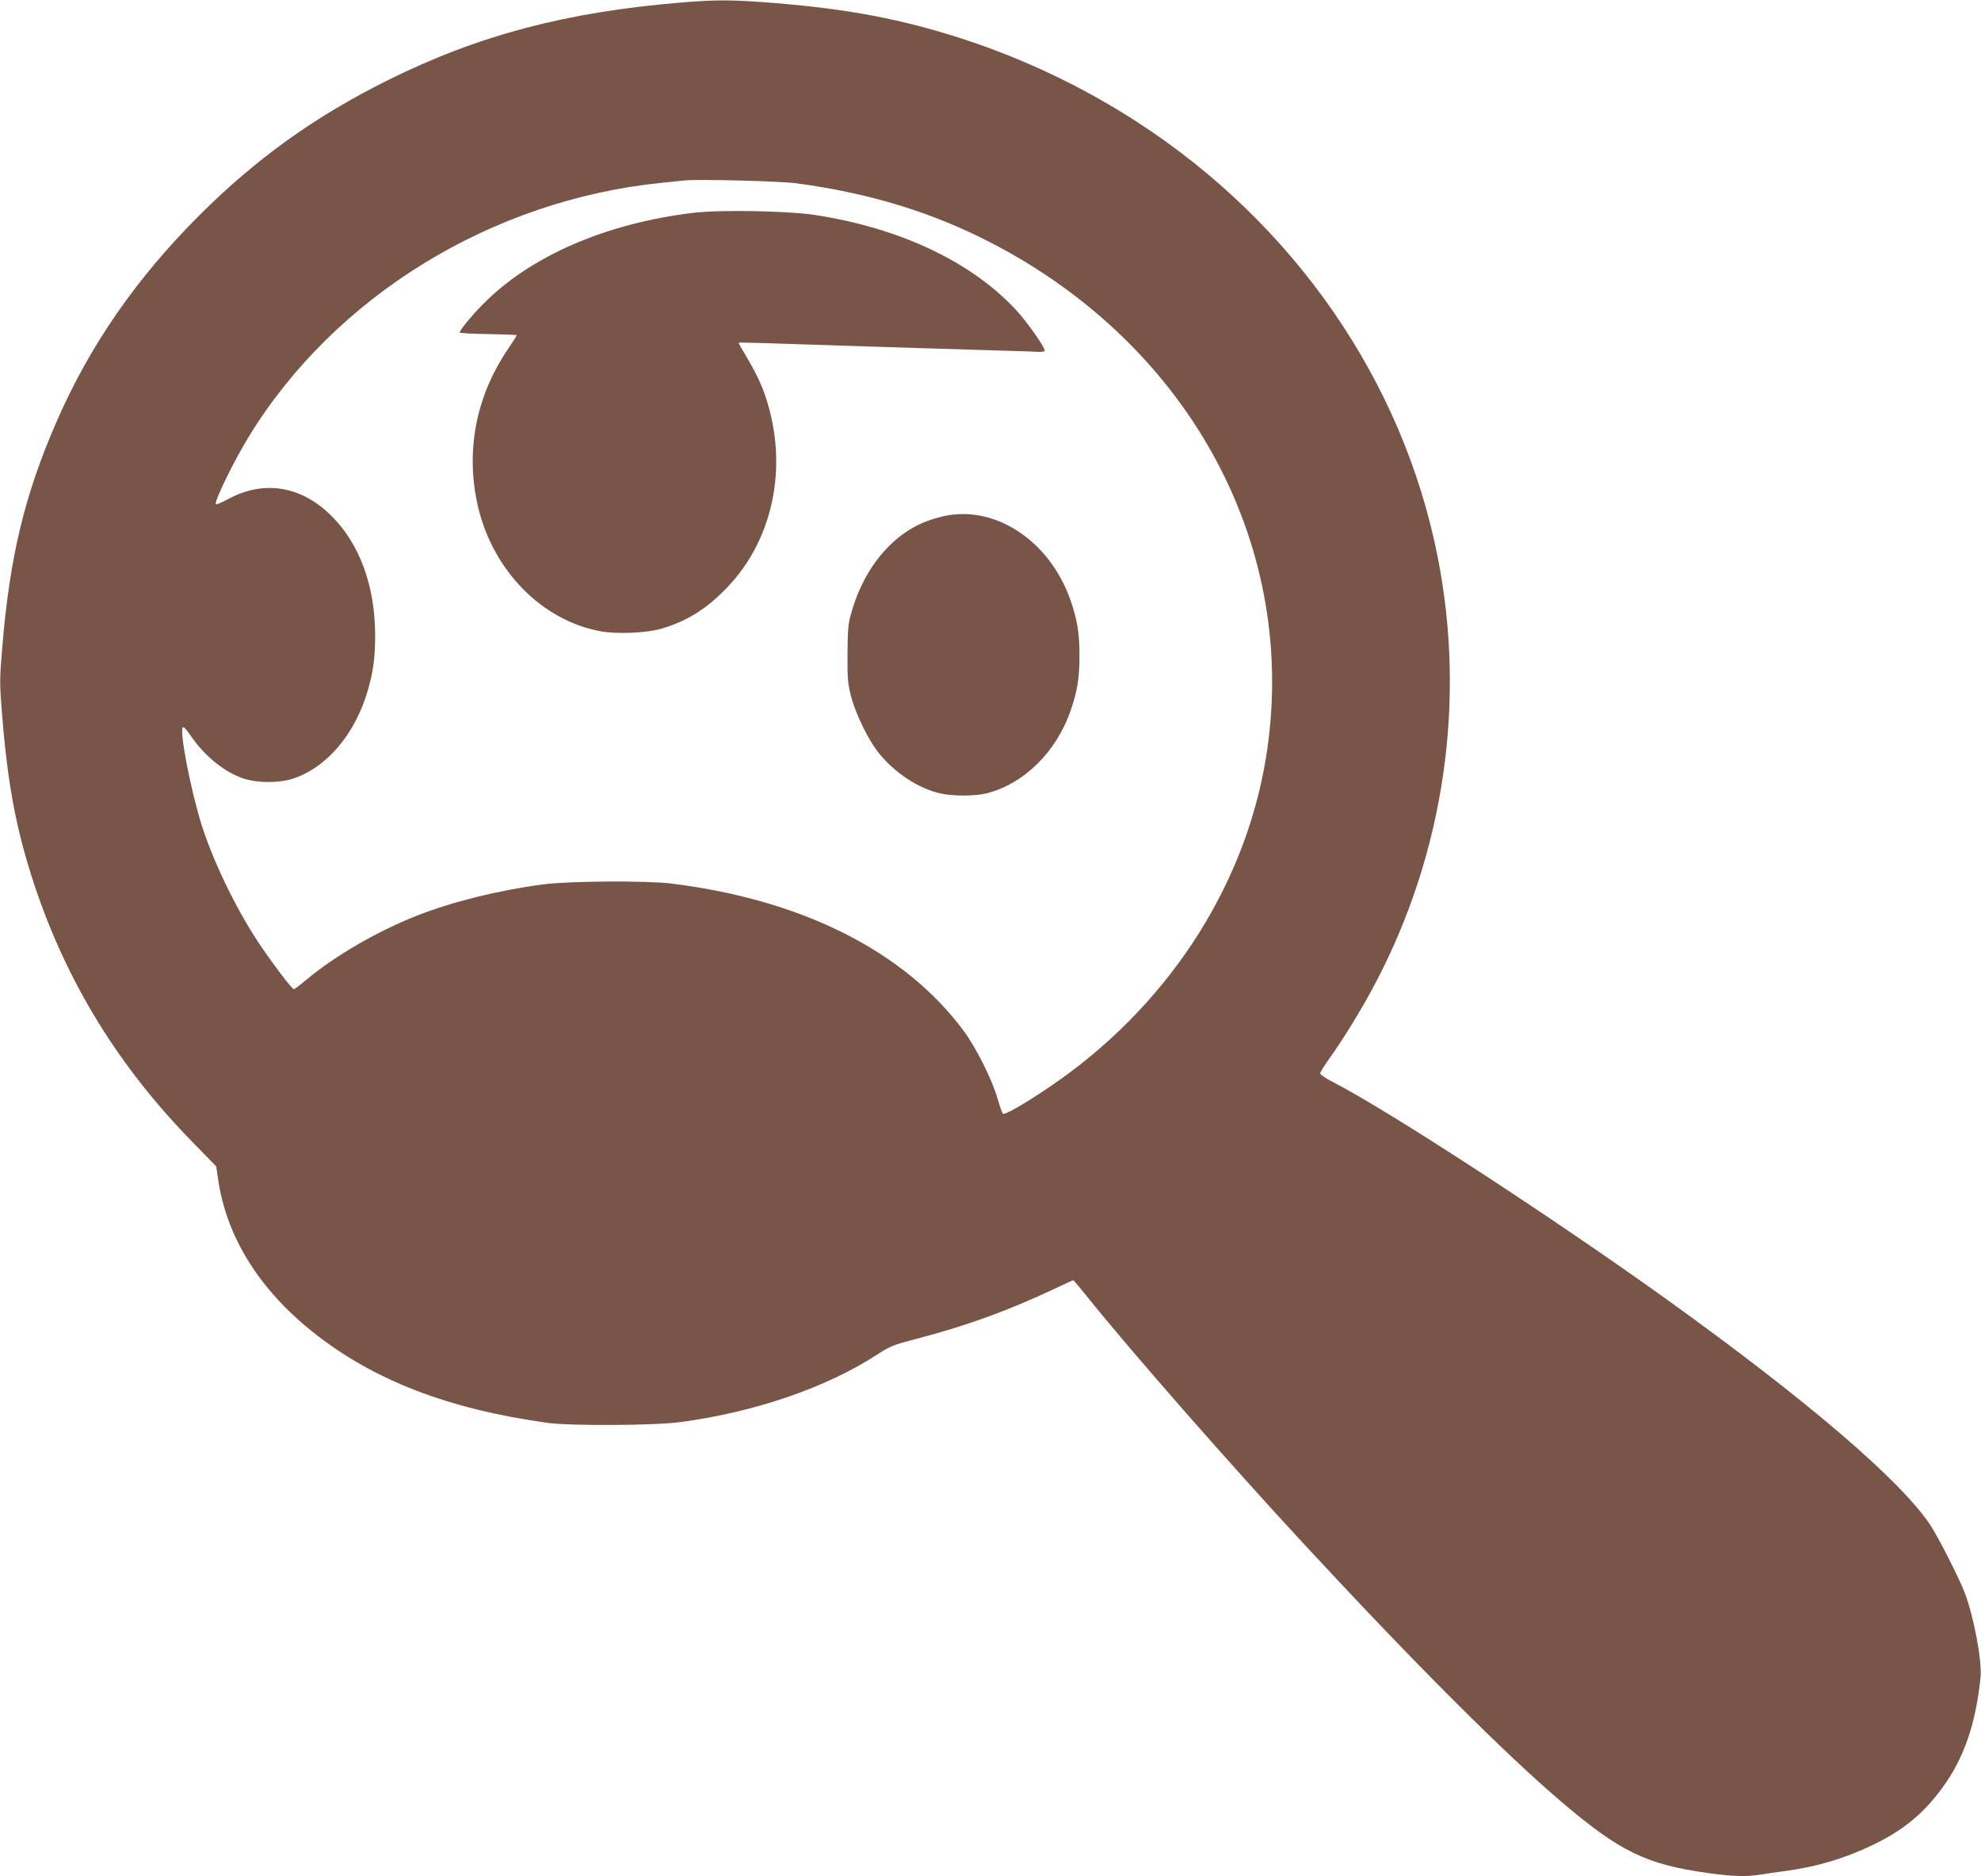 <?xml version="1.0" standalone="no"?>
<!DOCTYPE svg PUBLIC "-//W3C//DTD SVG 20010904//EN"
 "http://www.w3.org/TR/2001/REC-SVG-20010904/DTD/svg10.dtd">
<svg version="1.0" xmlns="http://www.w3.org/2000/svg"
 width="1280pt" height="1212pt" viewBox="0 0 1280 1212"
 preserveAspectRatio="xMidYMid meet">
<g transform="translate(0,1212) scale(0.1,-0.1)"
fill="#795548" stroke="none">
<path d="M4405 12104 c-743 -61 -1312 -211 -1895 -500 -475 -236 -853 -507
-1221 -874 -408 -407 -710 -843 -924 -1335 -206 -472 -303 -874 -351 -1464
-17 -204 -17 -222 0 -435 37 -455 93 -746 211 -1101 209 -624 543 -1168 1021
-1655 l151 -155 12 -81 c53 -371 263 -710 611 -988 391 -312 876 -499 1520
-588 147 -20 690 -17 855 5 481 64 945 223 1272 436 85 55 105 63 250 101 325
84 594 182 896 324 65 31 120 56 122 56 2 0 50 -57 106 -127 283 -351 919
-1076 1394 -1588 703 -759 1291 -1347 1660 -1660 376 -319 543 -399 941 -455
164 -22 246 -25 338 -10 33 5 112 17 174 25 194 27 365 78 539 160 204 96 337
204 462 374 140 190 217 413 248 714 11 105 -44 398 -103 550 -37 96 -168 353
-220 433 -191 289 -798 809 -1709 1463 -742 532 -1790 1214 -2145 1397 -49 25
-90 52 -90 59 0 8 27 51 59 96 93 129 222 341 304 499 439 840 580 1811 397
2739 -224 1140 -929 2159 -1950 2818 -348 224 -727 404 -1120 532 -394 127
-727 191 -1210 231 -275 22 -374 23 -605 4z m740 -1168 c473 -63 877 -187
1260 -385 1297 -671 1996 -1983 1774 -3331 -139 -844 -650 -1618 -1404 -2126
-162 -109 -284 -179 -295 -168 -5 5 -21 50 -35 99 -34 120 -139 329 -220 438
-381 512 -1043 845 -1885 949 -162 20 -661 17 -830 -5 -292 -39 -583 -111
-816 -202 -254 -100 -528 -259 -708 -409 -43 -36 -83 -66 -87 -66 -13 0 -145
175 -236 312 -147 225 -295 533 -366 768 -66 217 -136 576 -117 609 5 10 19
-4 51 -50 90 -133 223 -241 348 -280 90 -28 222 -28 311 0 221 71 406 289 488
576 35 124 46 207 46 355 -1 314 -100 586 -281 766 -194 194 -435 235 -665
112 -43 -23 -80 -39 -83 -36 -14 14 115 278 213 438 555 906 1568 1528 2667
1639 61 6 126 13 145 15 83 10 621 -4 725 -18z"/>
<path d="M4478 10745 c-570 -69 -1059 -283 -1364 -597 -69 -70 -144 -162 -144
-176 0 -4 82 -9 183 -10 100 -2 183 -5 185 -7 2 -2 -22 -40 -53 -86 -212 -309
-280 -671 -195 -1028 98 -409 411 -727 785 -798 107 -21 302 -13 400 16 169
50 296 131 431 274 293 311 387 778 243 1217 -27 84 -66 165 -128 269 -28 46
-50 86 -48 87 3 3 177 -2 887 -26 162 -5 455 -14 650 -20 195 -6 374 -11 398
-13 26 -1 42 2 42 9 0 24 -119 192 -189 266 -289 309 -748 525 -1293 609 -175
27 -614 35 -790 14z"/>
<path d="M6075 8780 c-92 -24 -153 -51 -223 -98 -166 -113 -292 -302 -354
-530 -18 -64 -21 -107 -22 -257 -1 -158 2 -191 22 -270 31 -120 116 -293 186
-377 104 -125 250 -220 388 -253 82 -19 228 -19 303 0 242 62 450 267 543 535
43 126 57 210 57 355 0 145 -14 229 -57 355 -137 395 -504 630 -843 540z"/>
</g>
</svg>
